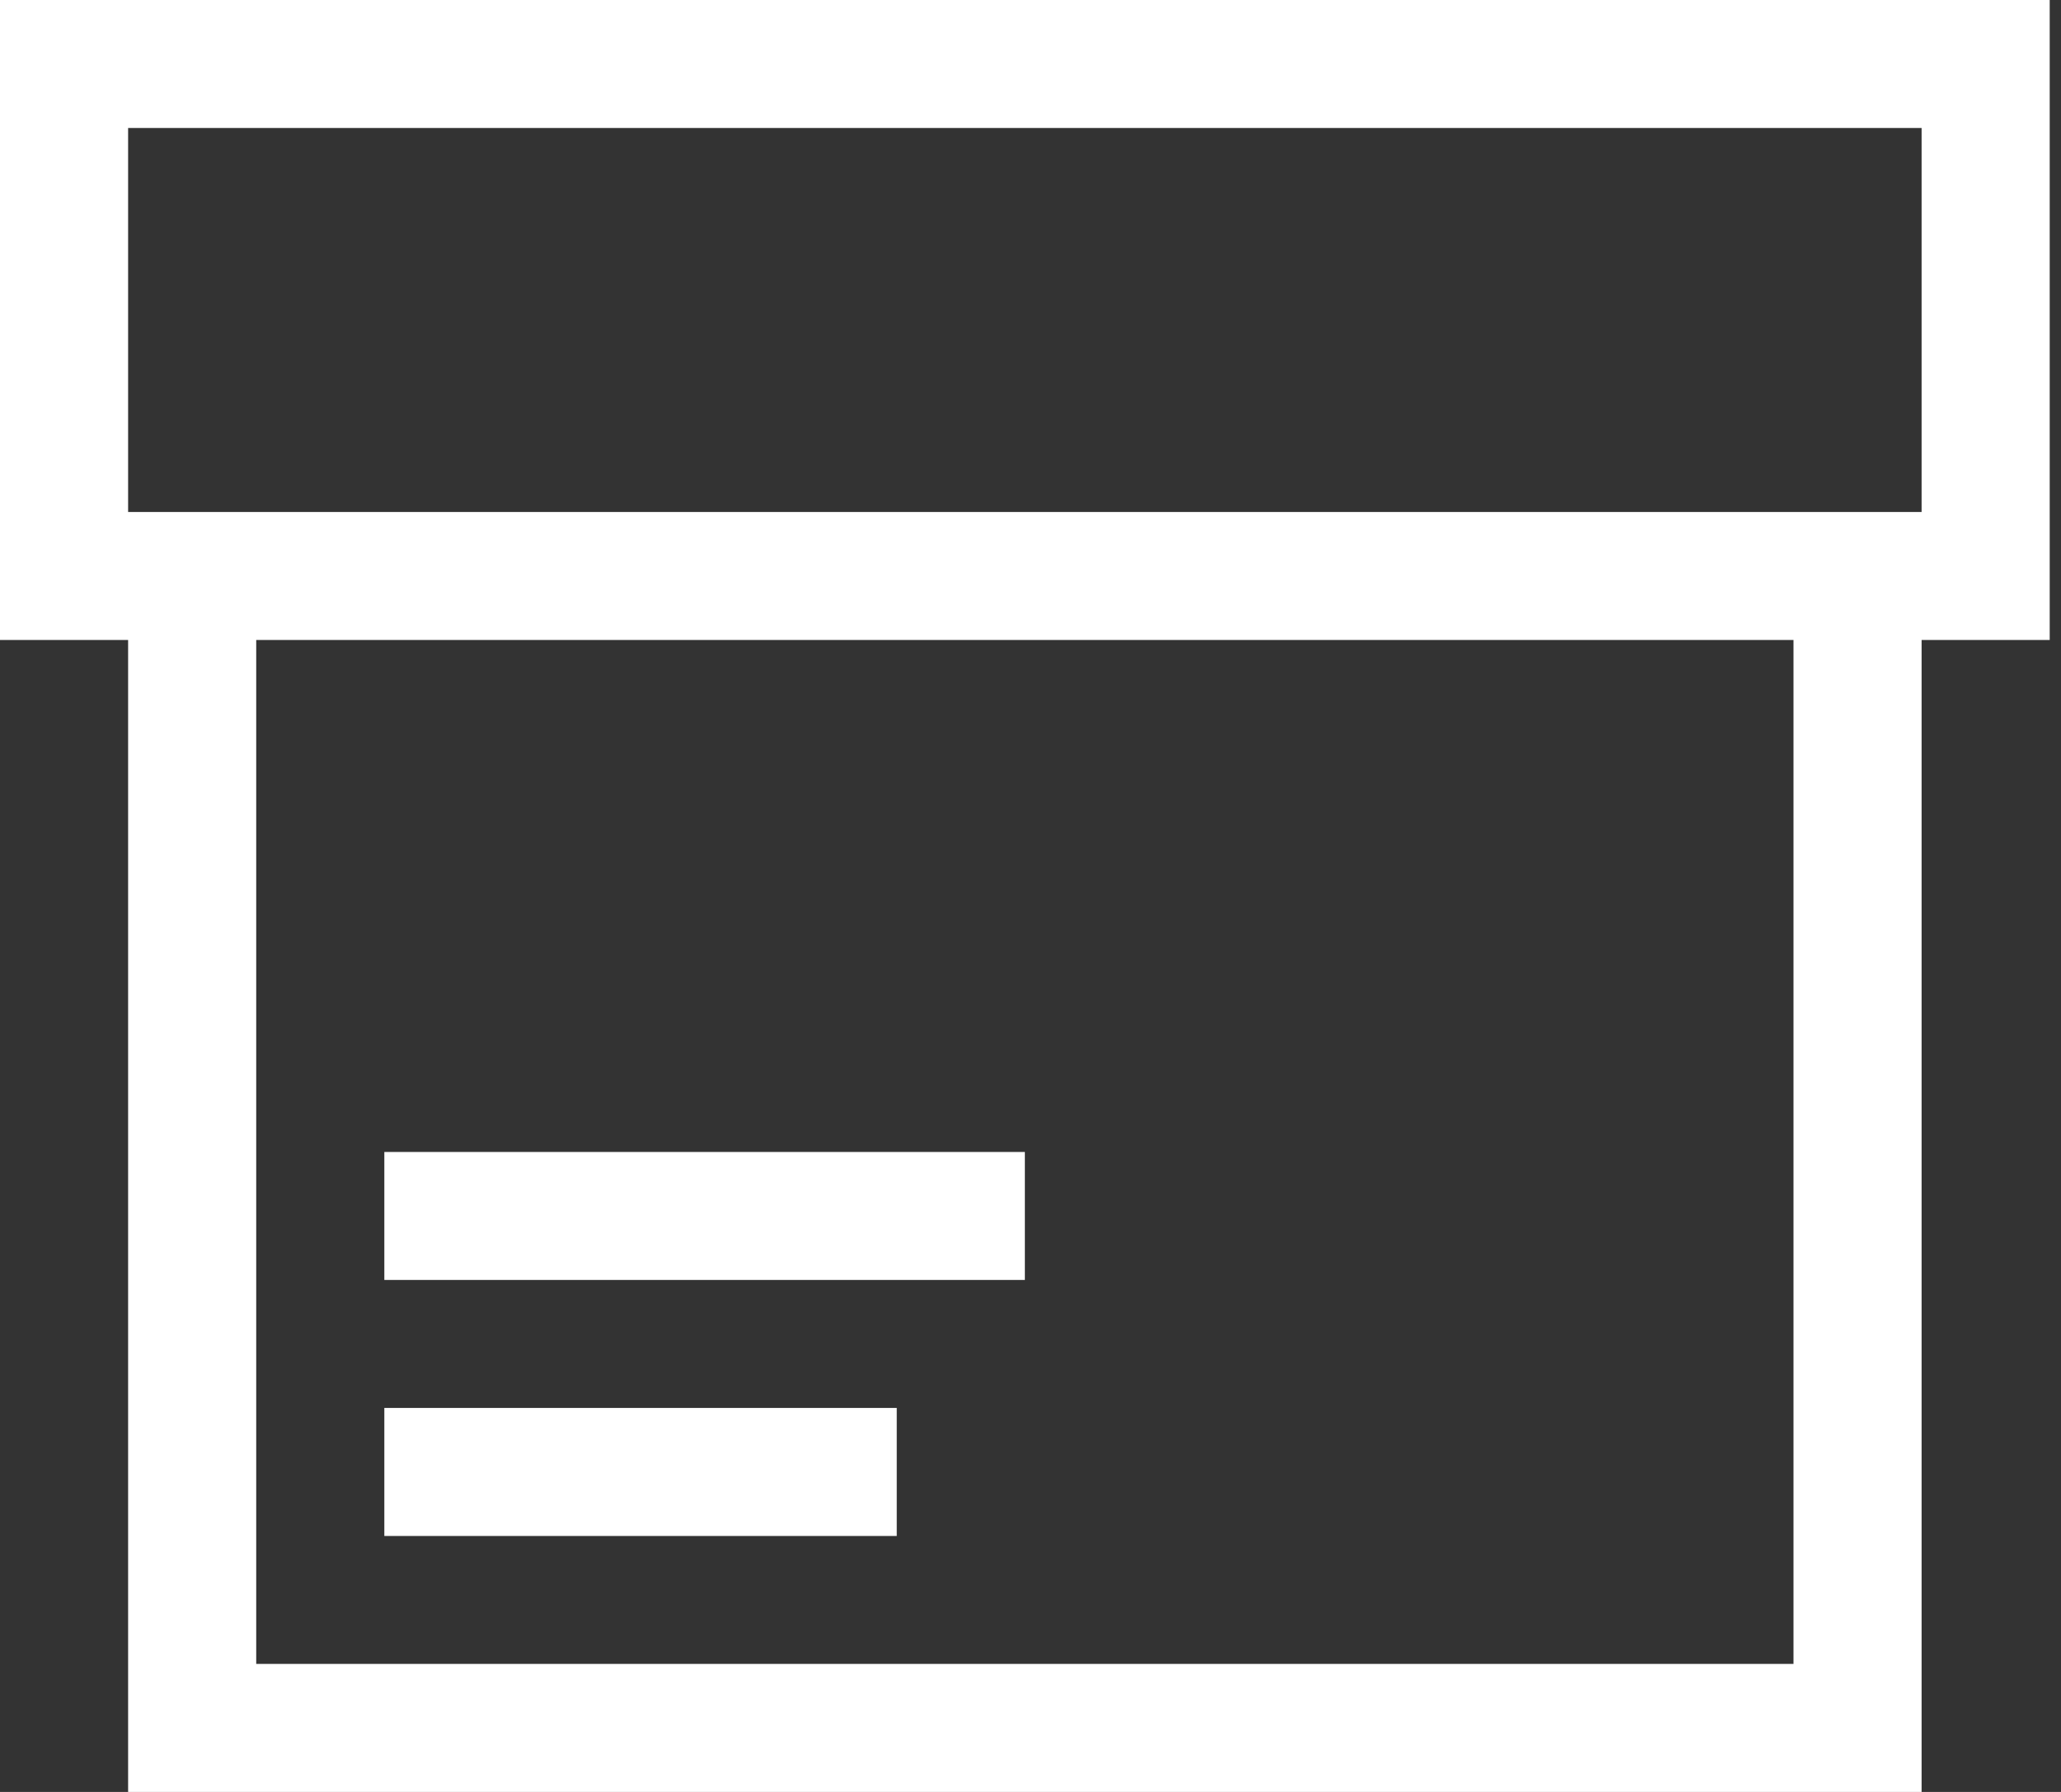 <?xml version="1.0" encoding="UTF-8"?>
<svg xmlns="http://www.w3.org/2000/svg" width="69" height="60" viewBox="0 0 69 60" fill="none">
  <rect x="0" y="0" width="69" height="60" fill="#333333" stroke="none"/>
  <path id="Vector" d="M68.622 21.429H64.333V60H4.289V21.429H0V0H68.622V21.429ZM60.044 21.429H8.578V55.714H60.044V21.429ZM64.333 4.286H4.289V17.143H64.333V4.286ZM34.311 42.857H12.867V38.571H34.311V42.857ZM12.867 51.429V47.143H30.022V51.429H12.867Z" fill="white"></path>
</svg>
